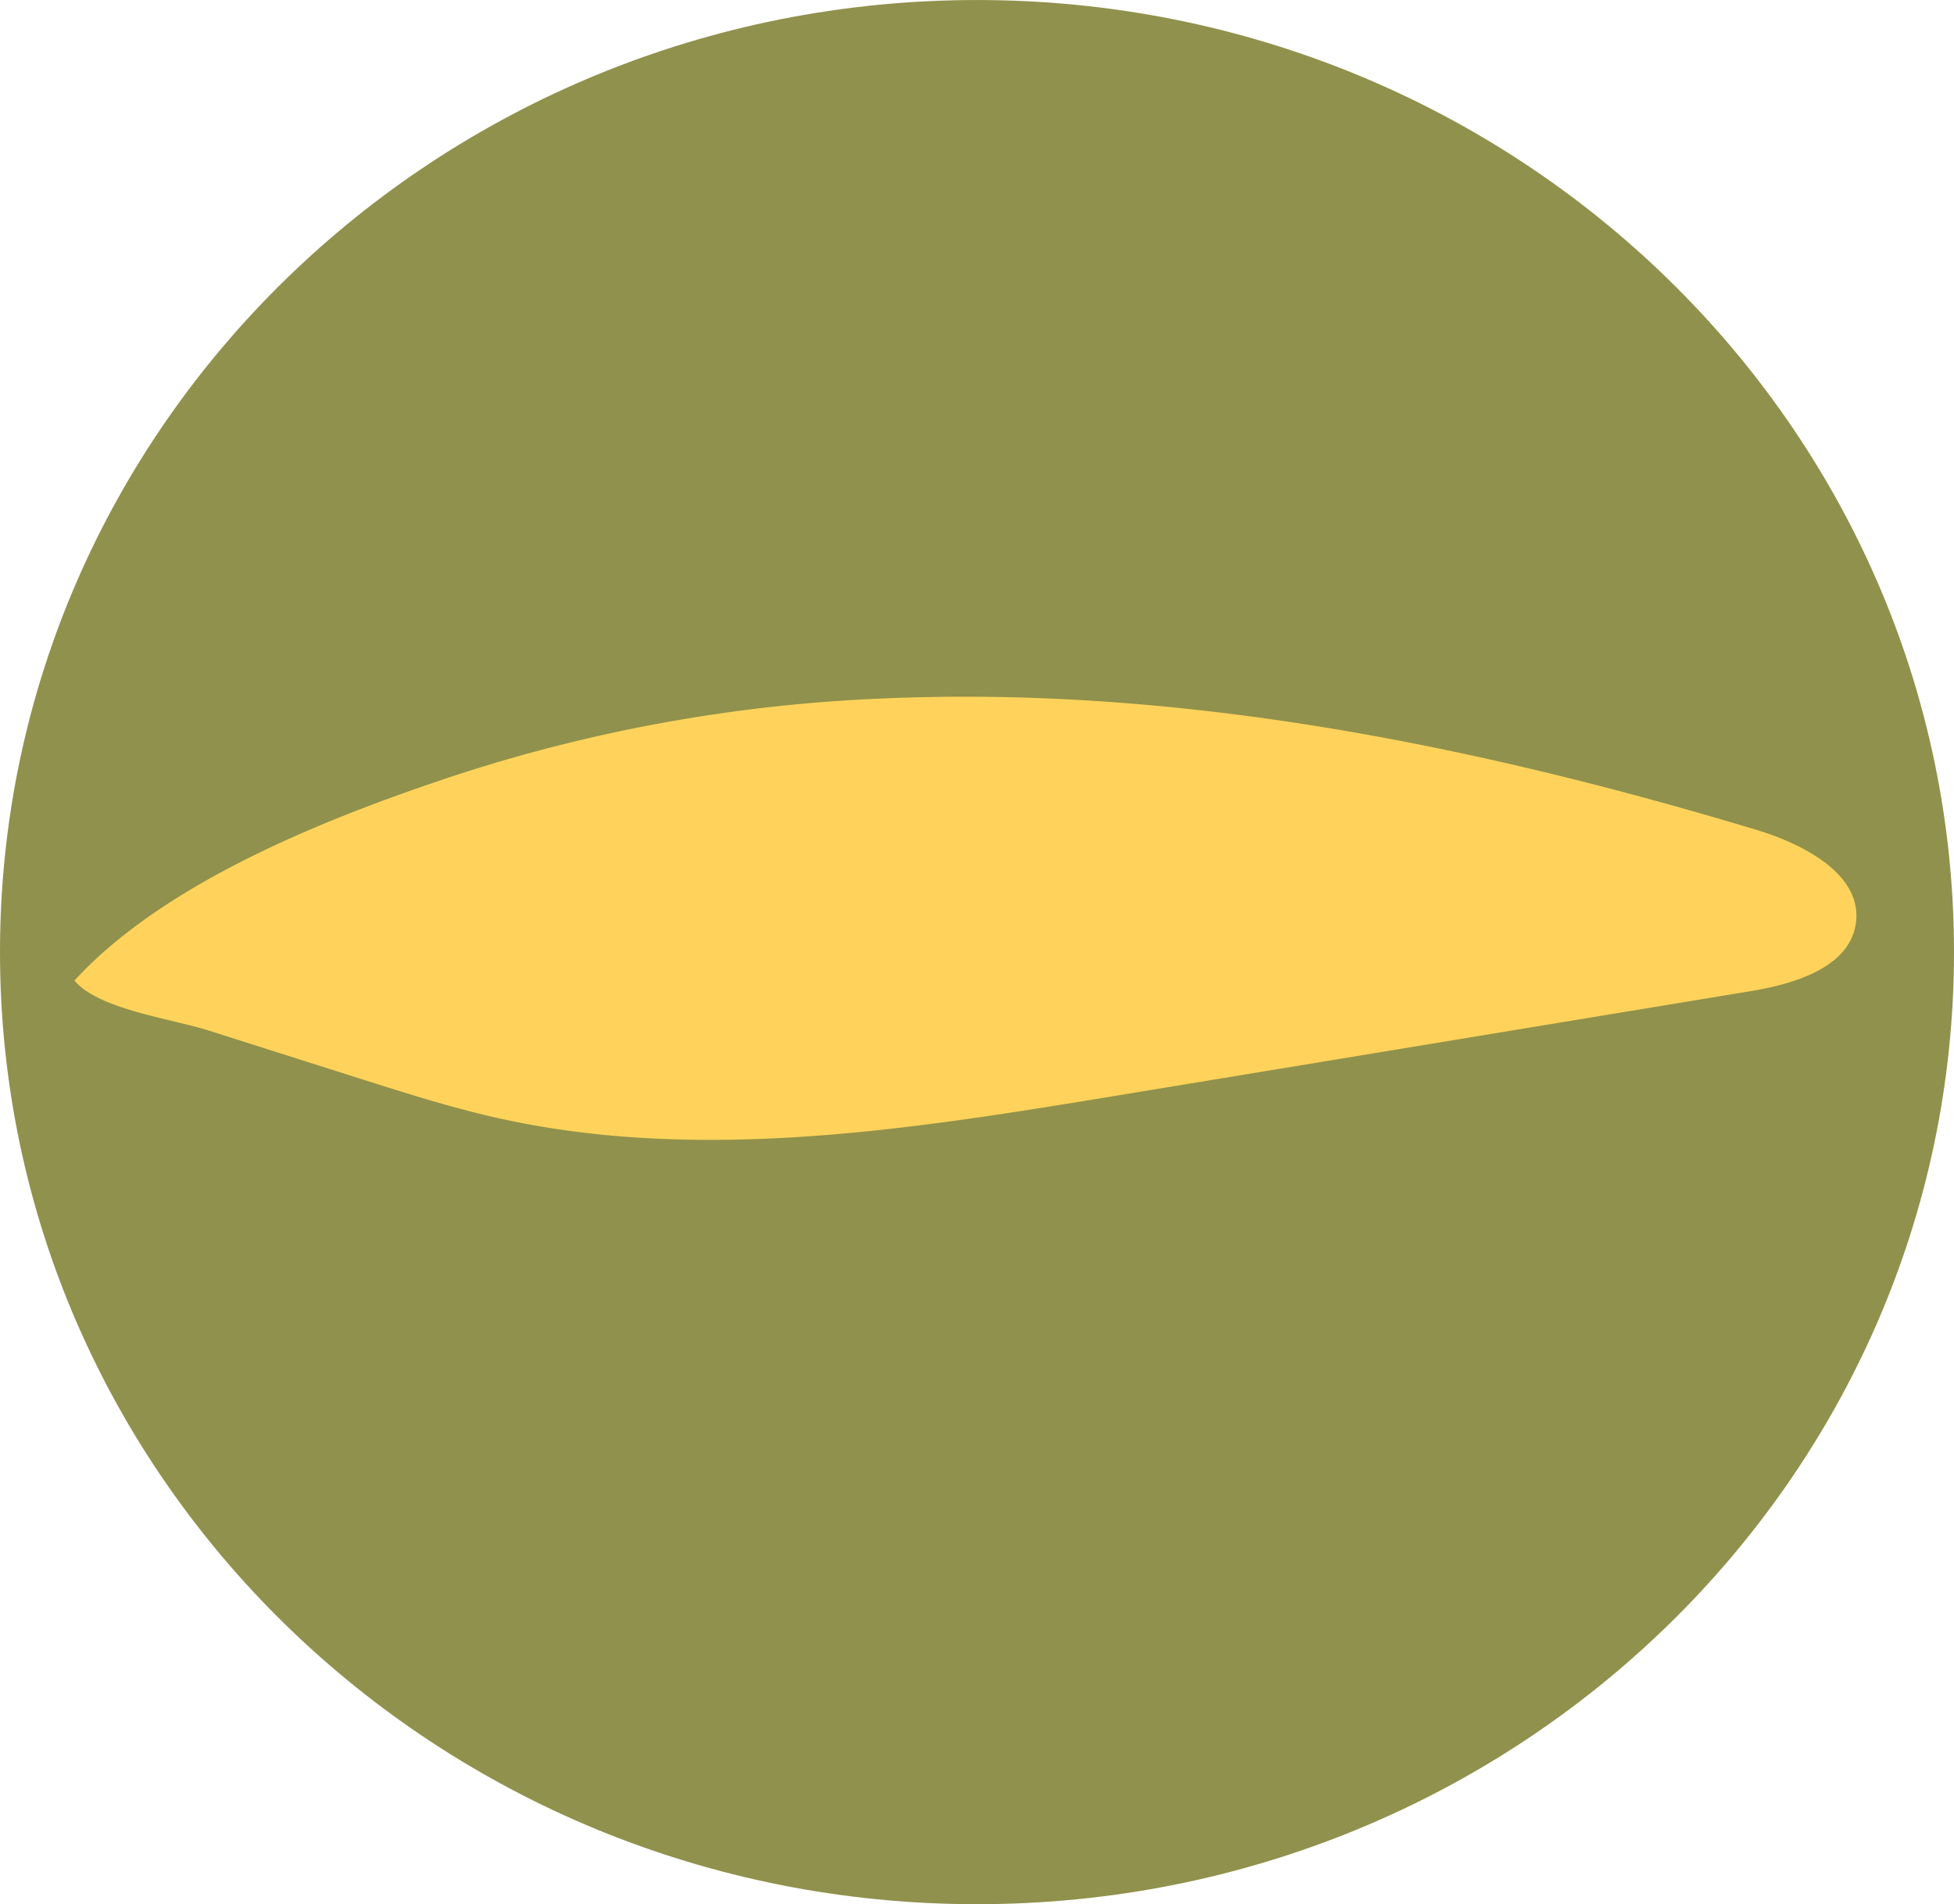 <svg xmlns="http://www.w3.org/2000/svg" xmlns:xlink="http://www.w3.org/1999/xlink" id="Groupe_10079" data-name="Groupe 10079" width="90.714" height="88.398" viewBox="0 0 90.714 88.398"><defs><clipPath id="clip-path"><rect id="Rectangle_13492" data-name="Rectangle 13492" width="90.714" height="88.398" fill="none"></rect></clipPath></defs><g id="Groupe_9939" data-name="Groupe 9939" transform="translate(0 0)" clip-path="url(#clip-path)"><path id="Trac&#xE9;_38305" data-name="Trac&#xE9; 38305" d="M90.714,44.2c0,24.41-20.306,44.2-45.358,44.2S0,68.61,0,44.2,20.309,0,45.356,0,90.714,19.789,90.714,44.2" transform="translate(0 0.001)" fill="#90914c"></path><path id="Trac&#xE9;_38306" data-name="Trac&#xE9; 38306" d="M14.618,30.563c2.047.65,4.1,1.3,6.2,1.775,9.391,2.116,19.193.559,28.7-1.009l12.431-2.048q8.545-1.407,17.09-2.816c2.058-.339,4.57-1.1,4.891-3.107.364-2.27-2.372-3.711-4.626-4.389-13.144-3.954-26.842-6.7-40.585-6.091a73.373,73.373,0,0,0-19.8,3.565C13.038,18.392,5.459,21.37,1.236,25.969,2.329,27.3,5.75,27.744,7.458,28.288l7.159,2.275" transform="translate(2.221 19.551)" fill="#ffd35b"></path></g></svg>